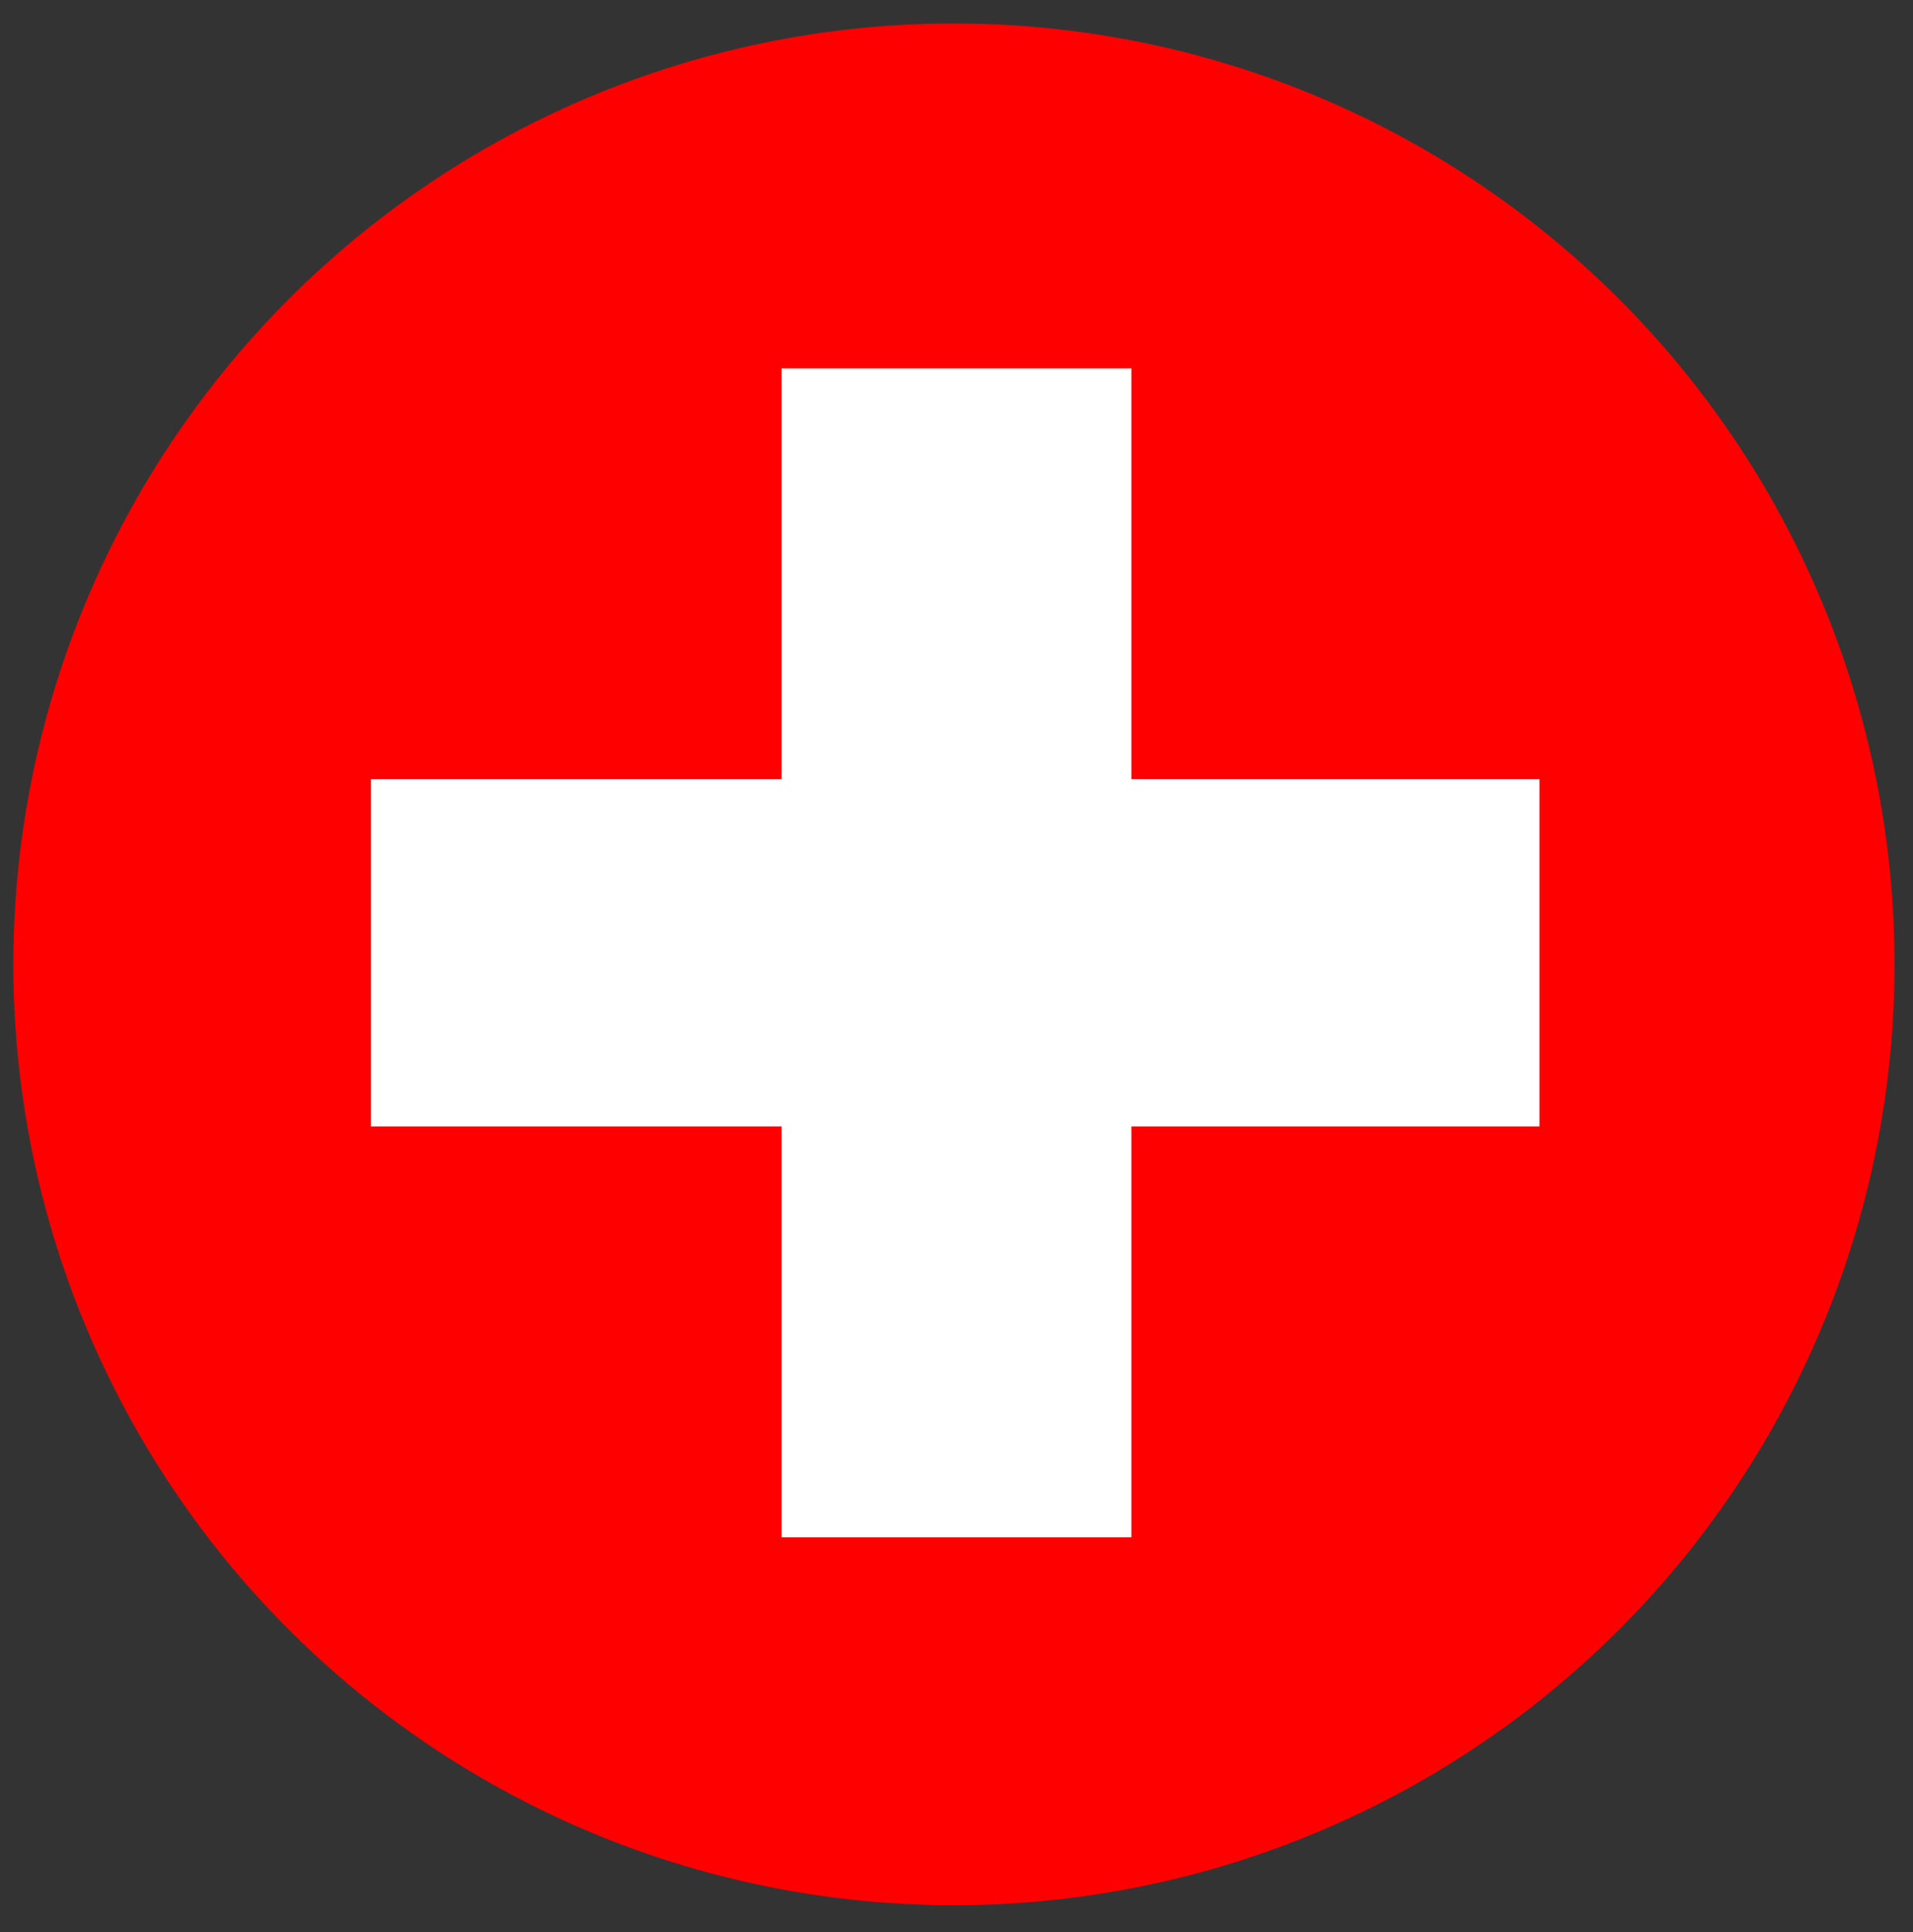 <?xml version="1.0" encoding="UTF-8"?>
<svg id="Layer_2" xmlns="http://www.w3.org/2000/svg" version="1.1" viewBox="0 0 72.2 72.9">
  <rect x="0" y="0" width="72.2" height="72.9" fill="#333333" stroke="none"/>
  <!-- Generator: Adobe Illustrator 29.3.1, SVG Export Plug-In . SVG Version: 2.1.0 Build 151)  -->
  <defs>
    <style>
      .st0 {
        fill: #fff;
      }

      .st1 {
        fill: red;
      }
    </style>
  </defs>
  <circle class="st1" cx="36.1" cy="36.4" r="35.5" transform="translate(-5.7 66.2) rotate(-80.8)"/>
  <polygon class="st0" points="58.1 29.4 42.7 29.4 42.7 13.9 29.5 13.9 29.5 29.4 14 29.4 14 42.5 29.5 42.5 29.5 58 42.7 58 42.7 42.5 58.1 42.5 58.1 29.4"/>
</svg>
